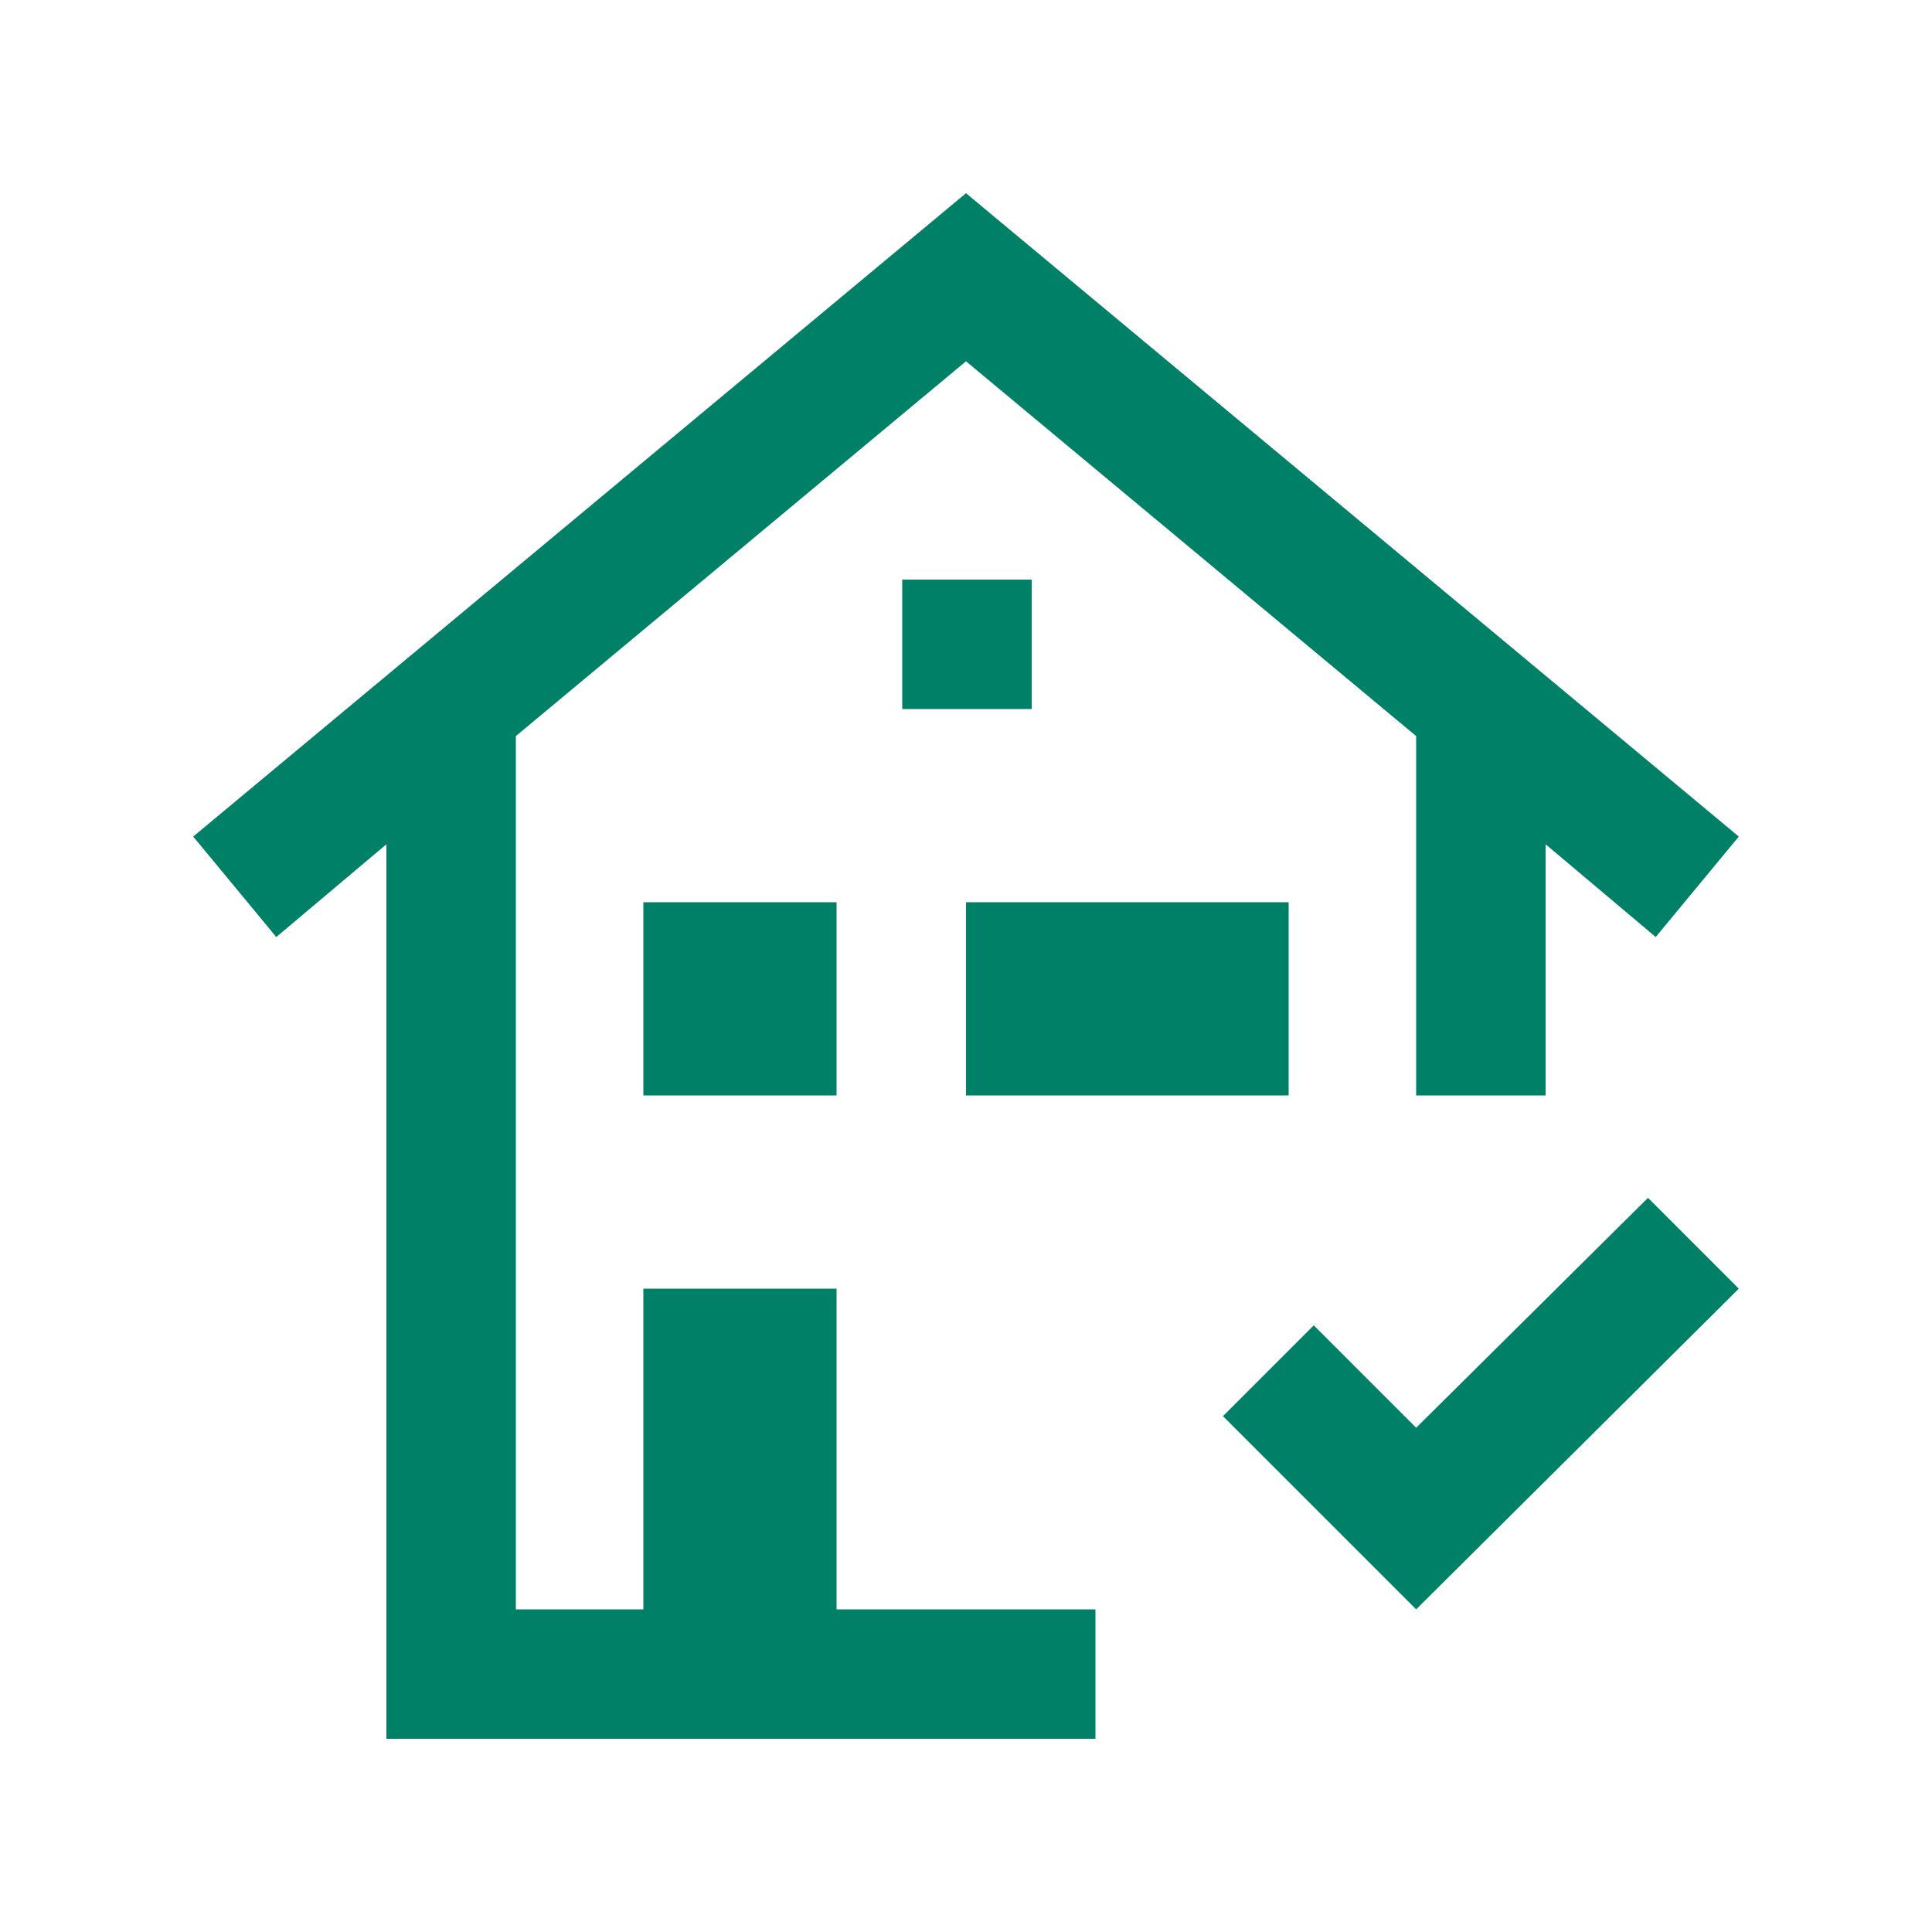 <svg xmlns="http://www.w3.org/2000/svg" xmlns:xlink="http://www.w3.org/1999/xlink" id="Layer_1" x="0px" y="0px" viewBox="0 0 100 100" style="enable-background:new 0 0 100 100;" xml:space="preserve"><style type="text/css">	.st0{fill:#008067;}</style><rect x="33.3" y="46.7" class="st0" width="10" height="10"></rect><rect x="46.7" y="30" class="st0" width="6.7" height="6.7"></rect><rect x="50" y="46.7" class="st0" width="16.7" height="10"></rect><polygon class="st0" points="90,43.3 50,10 10,43.3 14.3,48.5 20,43.7 20,90 56.7,90 56.7,83.3 43.3,83.3 43.3,66.7 33.3,66.7  33.3,83.3 26.7,83.3 26.7,38.1 50,18.7 73.3,38.1 73.3,56.7 80,56.7 80,43.7 85.7,48.5 "></polygon><polygon class="st0" points="85.3,62 73.3,73.9 68,68.6 63.3,73.3 73.3,83.3 90,66.7 "></polygon></svg>